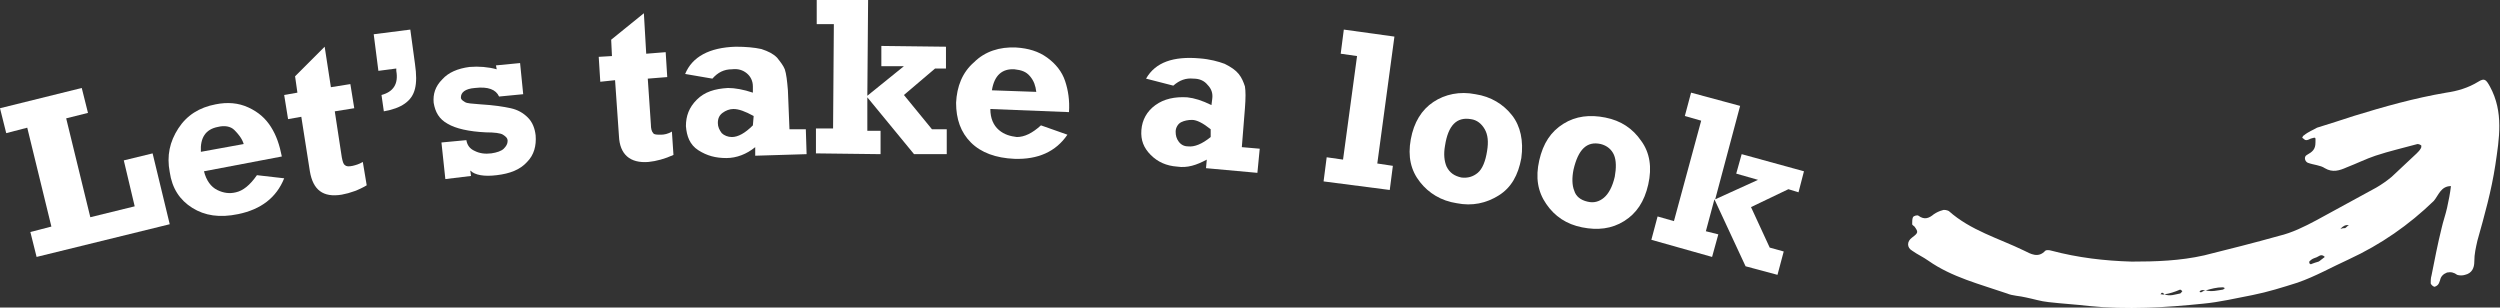 <?xml version="1.0" encoding="utf-8"?>
<!-- Generator: Adobe Illustrator 24.3.0, SVG Export Plug-In . SVG Version: 6.00 Build 0)  -->
<svg version="1.1" id="Layer_1" xmlns="http://www.w3.org/2000/svg" xmlns:xlink="http://www.w3.org/1999/xlink" x="0px" y="0px"
	 viewBox="0 0 321.1 39.5" style="enable-background:new 0 0 321.1 39.5;" xml:space="preserve">
<rect x="0" y="0" width="321.1" height="39.5" fill="#333333" stroke="none"/>
<style type="text/css">
	.st0{fill:#FFFFFF;}
</style>
<path class="st0" d="M297.6,16.4c1.6-0.5,3.2-1,4.7-1.5c3.9-1.2,7.8-2.3,11.9-3c1.4-0.2,2.8-0.6,4.1-1.4c0.8-0.5,1-0.3,1.5,0.6
	c1.8,3.3,1.2,6.7,0.7,10.1c-0.5,3.3-1.4,6.5-2.3,9.7c-0.2,0.9-0.4,1.7-0.4,2.7c0,0.8-0.3,1.5-1.2,1.7c-0.3,0.1-0.7,0.1-1,0
	c-0.4-0.3-0.8-0.4-1.3-0.3c-0.5,0.2-0.8,0.5-0.9,1c-0.1,0.2-0.1,0.4-0.3,0.6c-0.1,0.1-0.4,0.3-0.5,0.2c-0.1,0-0.4-0.3-0.4-0.4
	c0-0.3,0-0.7,0.1-1c0.4-2,0.8-4.1,1.3-6.1c0.2-0.9,0.5-1.7,0.7-2.6c0.2-0.9,0.4-1.9,0.5-2.8c-1.3,0-1.6,1.2-2.2,1.9
	c-3.2,3.1-6.8,5.6-10.9,7.5c-2.2,1-4.3,2.2-6.6,3c-1.9,0.6-3.8,1.2-5.8,1.6c-2.1,0.4-4.2,0.9-6.3,1.1c-4.9,0.5-9.8,0.8-14.7,0.3
	c-1.7-0.2-3.5-0.3-5.2-0.5c-1-0.1-1.9-0.4-2.9-0.6c-0.8-0.2-1.7-0.2-2.4-0.5c-3.5-1.2-7.1-2.1-10.1-4.2c-0.7-0.5-1.4-0.8-2.1-1.3
	c-0.7-0.4-0.7-1.2,0-1.7c0.8-0.6,0.8-0.7,0.3-1.4c-0.1-0.1-0.3-0.2-0.3-0.3c0-0.3,0-0.7,0.1-0.9c0.1-0.2,0.6-0.3,0.7-0.2
	c0.8,0.6,1.4,0.3,2-0.2c0.3-0.2,0.7-0.4,1.1-0.5c0.2-0.1,0.6,0,0.8,0.1c2.8,2.5,6.4,3.5,9.7,5.1c0.8,0.4,1.8,1,2.7,0
	c0.1-0.1,0.5-0.1,0.8,0c3.4,0.9,6.8,1.3,10.3,1.4c3.1,0,6.2-0.1,9.3-0.8c3.2-0.8,6.4-1.6,9.6-2.5c1.7-0.4,3.3-1.2,4.8-2
	c2.6-1.4,5.1-2.8,7.7-4.2c0.7-0.4,1.4-0.9,2-1.4c1.1-1,2.1-2,3.2-3c0.2-0.2,0.4-0.4,0.5-0.6c0.1-0.1,0.1-0.3,0.1-0.4
	c-0.1-0.1-0.3-0.2-0.5-0.2c-1.8,0.5-3.6,0.9-5.4,1.5c-1.2,0.4-2.4,1-3.7,1.5c-0.9,0.4-1.8,0.7-2.8,0.1c-0.6-0.4-1.4-0.4-2.2-0.7
	c-0.4-0.2-0.5-0.8-0.1-1c0.7-0.4,1.1-0.7,1.1-1.6c0-0.7,0.1-0.7-0.6-0.5c-0.2,0.1-0.4,0.2-0.6,0.2c-0.2,0-0.3-0.2-0.5-0.3
	c0,0,0.1-0.3,0.2-0.3C296.5,16.9,297.1,16.7,297.6,16.4C297.6,16.4,297.6,16.4,297.6,16.4z M278,37.8c-0.1-0.1-0.2-0.2-0.3-0.2
	c-0.1,0-0.1,0.1-0.2,0.2c0.1,0,0.1,0,0.2,0C277.8,37.9,277.9,37.8,278,37.8c0.7,0.3,1.4,0,2-0.1c0.1,0,0.2-0.2,0.3-0.3
	c-0.1-0.1-0.2-0.2-0.3-0.2C279.3,37.5,278.7,37.7,278,37.8z M283.3,37.3c-0.2,0-0.4-0.1-0.6,0c-0.1,0-0.2,0.2-0.2,0.2
	c0.1,0,0.2,0.1,0.3,0C283,37.4,283.1,37.3,283.3,37.3c0.8,0.2,1.5,0,2.2-0.1c0.1,0,0.2-0.2,0.3-0.2c-0.1,0-0.2-0.1-0.3-0.1
	C284.7,36.9,284,37.1,283.3,37.3z M297.8,33.6c0.2-0.1,0.5-0.4,0.8-0.6c-0.5-0.5-0.8,0-1.2,0.1c-0.3,0.1-0.5,0.2-0.7,0.4
	c-0.1,0-0.1,0.2-0.1,0.3c0.1,0.1,0.2,0.2,0.3,0.1C297.2,33.8,297.4,33.7,297.8,33.6z M301.2,29.3c0.2-0.1,0.3-0.3,0.5-0.4
	c-0.2,0-0.4,0-0.6,0.1c-0.2,0.1-0.3,0.2-0.5,0.4C300.9,29.3,301,29.3,301.2,29.3z"/>
<g>
	<path class="st0" d="M4.7,33l-0.8-3.2l2.7-0.7L3.5,16.4l-2.7,0.7L0,13.9l10.5-2.6l0.8,3.2l-2.8,0.7l3.1,12.7l5.7-1.4l-1.4-5.9
		l3.7-0.9l2.2,9.1L4.7,33z"/>
	<path class="st0" d="M33,22.5l3.5,0.4c-1,2.5-3,4-5.9,4.6c-2.4,0.5-4.3,0.2-5.9-0.8s-2.6-2.5-2.9-4.6c-0.4-2.1,0-3.9,1.1-5.6
		c1.1-1.7,2.7-2.7,4.8-3.1c1.5-0.3,2.9-0.2,4.2,0.4c1.3,0.6,2.2,1.4,2.9,2.5s1.1,2.3,1.4,3.8l-10,1.9c0.3,1.2,0.9,2,1.7,2.4
		s1.6,0.5,2.4,0.3C31.2,24.5,32.1,23.8,33,22.5z M31.3,18.5c-0.2-0.7-0.7-1.3-1.2-1.8s-1.3-0.6-2.1-0.4c-1.6,0.3-2.3,1.4-2.2,3.2
		L31.3,18.5z"/>
	<path class="st0" d="M37,15.3l-0.5-3.1l1.7-0.3l-0.3-2.1L41.7,6l0.8,5.2l2.5-0.4l0.5,3.1L43,14.3l0.9,5.9c0.1,0.5,0.2,0.9,0.4,1
		c0.2,0.2,0.5,0.2,1,0.1c0.4-0.1,0.8-0.2,1.3-0.5l0.5,3c-1,0.6-2.1,1-3.2,1.2c-2.4,0.4-3.7-0.6-4.1-3L38.7,15L37,15.3z"/>
	<path class="st0" d="M49.3,14.3L49,12.2c1.5-0.4,2.2-1.4,1.9-3.1l0-0.3l-2.3,0.3L48,4.4l4.7-0.6l0.6,4.4c0.2,1.4,0.2,2.4,0,3.2
		c-0.2,0.8-0.6,1.4-1.3,1.9C51.3,13.8,50.4,14.1,49.3,14.3z"/>
	<path class="st0" d="M57.2,23l-0.5-4.7l3.2-0.3c0.1,0.6,0.4,1.1,1.1,1.4c0.6,0.3,1.3,0.4,2.1,0.3c0.7-0.1,1.3-0.3,1.6-0.6
		s0.5-0.6,0.5-1c0-0.4-0.3-0.6-0.6-0.8s-1.1-0.3-2.2-0.3c-2.2-0.1-3.9-0.5-4.9-1.1c-1.1-0.6-1.6-1.5-1.8-2.7c-0.1-1.1,0.2-2.1,1.1-3
		c0.8-0.9,2-1.4,3.5-1.6c1.2-0.1,2.4,0,3.5,0.3l-0.1-0.5l3.1-0.3l0.4,4l-3.1,0.3c-0.4-0.9-1.4-1.3-3.1-1.1c-1.3,0.1-1.8,0.6-1.8,1.2
		c0,0.3,0.2,0.4,0.5,0.6s0.9,0.2,2,0.3c1.7,0.1,3,0.3,3.9,0.5c0.9,0.2,1.6,0.6,2.2,1.2c0.6,0.6,0.9,1.4,1,2.3
		c0.1,1.3-0.2,2.5-1.1,3.4c-0.9,1-2.2,1.5-3.9,1.7c-1.6,0.2-2.8,0-3.4-0.6l0.1,0.7L57.2,23z"/>
	<path class="st0" d="M77.1,10.5l-0.2-3.2l1.7-0.1l-0.1-2.1l4.2-3.4L83,6.9l2.5-0.2l0.2,3.2l-2.5,0.2l0.4,5.9c0,0.5,0.1,0.9,0.3,1.1
		c0.1,0.2,0.5,0.2,1,0.2c0.4,0,0.9-0.1,1.4-0.4l0.2,3c-1.1,0.5-2.2,0.8-3.2,0.9c-2.4,0.2-3.7-1-3.8-3.3l-0.5-7.2L77.1,10.5z"/>
	<path class="st0" d="M103.5,16.6l0.1,3.2L97,20l0-1.1c-1.1,0.9-2.4,1.4-3.7,1.4c-1.4,0-2.5-0.3-3.6-1s-1.5-1.8-1.6-3.1
		c0-1.3,0.4-2.4,1.4-3.4s2.3-1.4,4-1.5c0.9,0,2,0.2,3.2,0.6l0-0.8c0-0.7-0.3-1.3-0.8-1.7C95.4,9,94.8,8.8,94,8.9
		c-1,0-1.8,0.4-2.5,1.2L88,9.5c0.9-2.2,3.1-3.4,6.5-3.5c1.3,0,2.4,0.1,3.3,0.3c0.9,0.3,1.5,0.6,2,1.1c0.4,0.5,0.8,1,1,1.5
		c0.2,0.6,0.3,1.5,0.4,2.7l0.2,5L103.5,16.6z M96.8,14.9c-1.1-0.6-1.9-0.9-2.6-0.9c-0.5,0-1,0.2-1.4,0.5c-0.4,0.3-0.6,0.7-0.6,1.3
		c0,0.5,0.2,0.9,0.5,1.3c0.3,0.3,0.8,0.5,1.3,0.5c0.8,0,1.7-0.5,2.7-1.5L96.8,14.9z"/>
	<path class="st0" d="M104.8,19.7l0-3.2l2.2,0l0.1-13.4l-2.2,0l0-3.2l6.6,0l-0.1,12.4l4.7-3.8l-2.9,0l0-2.6l8.3,0.1l0,2.8l-1.4,0
		l-4,3.4l3.6,4.4l1.9,0l0,3.2l-4.2,0l-6-7.3l0,4.3l1.7,0l0,3L104.8,19.7z"/>
	<path class="st0" d="M133.7,16.1l3.4,1.2c-1.5,2.2-3.8,3.2-6.8,3.1c-2.4-0.1-4.3-0.8-5.6-2.1c-1.3-1.3-1.9-3-1.9-5.1
		c0.1-2.1,0.8-3.9,2.3-5.2c1.4-1.4,3.3-2,5.4-1.9c1.6,0.1,2.9,0.5,4,1.3c1.1,0.8,1.9,1.8,2.3,3c0.4,1.2,0.6,2.5,0.5,4L127.2,14
		c0,1.2,0.4,2.1,1.1,2.7s1.5,0.8,2.3,0.9C131.6,17.6,132.6,17.1,133.7,16.1z M133.1,11.8c-0.1-0.8-0.3-1.4-0.8-2s-1.1-0.8-2-0.9
		c-1.6-0.1-2.6,0.8-2.9,2.7L133.1,11.8z"/>
	<path class="st0" d="M161.8,19.1l-0.3,3.1l-6.6-0.6l0.1-1.1c-1.3,0.7-2.5,1.1-3.8,0.9c-1.4-0.1-2.5-0.6-3.4-1.5s-1.3-1.9-1.2-3.2
		c0.1-1.3,0.7-2.4,1.8-3.2s2.5-1.1,4.1-1c0.9,0.1,1.9,0.4,3.1,1l0.1-0.8c0.1-0.7-0.1-1.3-0.6-1.8c-0.4-0.5-1-0.8-1.8-0.8
		c-1-0.1-1.8,0.2-2.6,0.9l-3.5-0.9c1.2-2.1,3.5-2.9,6.9-2.6c1.3,0.1,2.4,0.4,3.2,0.7c0.8,0.4,1.4,0.8,1.8,1.3c0.4,0.5,0.6,1,0.8,1.6
		c0.1,0.6,0.1,1.5,0,2.8l-0.4,5L161.8,19.1z M155.5,16.6c-1-0.8-1.8-1.2-2.4-1.2c-0.5,0-1,0.1-1.4,0.3s-0.7,0.7-0.7,1.2
		c0,0.5,0.1,0.9,0.4,1.3c0.3,0.4,0.7,0.6,1.2,0.6c0.8,0.1,1.8-0.3,2.9-1.2L155.5,16.6z"/>
	<path class="st0" d="M170,23.3l0.4-3.1l2.1,0.3l1.8-13.3l-2.1-0.3l0.4-3.1l6.5,0.9L176.9,21l2,0.3l-0.4,3.1L170,23.3z"/>
	<path class="st0" d="M187.1,26.1c-2-0.3-3.6-1.3-4.7-2.7c-1.2-1.5-1.6-3.3-1.2-5.5c0.4-2.2,1.4-3.8,2.9-4.8s3.4-1.4,5.4-1
		c2,0.3,3.6,1.3,4.7,2.7s1.5,3.3,1.2,5.5c-0.4,2.2-1.3,3.8-2.9,4.8C190.9,26.1,189.1,26.5,187.1,26.1z M187.7,22.8
		c0.8,0.1,1.5-0.1,2.1-0.6c0.6-0.5,1-1.5,1.2-2.8c0.2-1.2,0.1-2.1-0.3-2.8c-0.4-0.7-1-1.2-1.8-1.3c-1.8-0.3-2.9,0.8-3.3,3.4
		c-0.2,1.1-0.1,2,0.2,2.7C186.2,22.2,186.8,22.6,187.7,22.8z"/>
	<path class="st0" d="M203.2,29.2c-2-0.4-3.5-1.4-4.6-3s-1.4-3.4-0.9-5.6c0.5-2.2,1.5-3.7,3.1-4.7c1.6-1,3.4-1.2,5.4-0.8
		c2,0.4,3.5,1.4,4.6,3c1.1,1.5,1.4,3.4,0.9,5.6c-0.5,2.2-1.5,3.7-3.1,4.7C207,29.4,205.2,29.6,203.2,29.2z M203.9,25.9
		c0.8,0.2,1.5,0,2.1-0.5c0.6-0.5,1.1-1.4,1.4-2.7c0.2-1.1,0.2-2.1-0.1-2.8c-0.3-0.7-0.9-1.2-1.7-1.4c-1.8-0.4-2.9,0.7-3.5,3.3
		c-0.2,1-0.2,2,0.1,2.7C202.4,25.2,203,25.7,203.9,25.9z"/>
	<path class="st0" d="M212.1,30.8l0.8-3l2.1,0.6l3.5-12.9l-2.1-0.6l0.8-3l6.3,1.7l-3.2,12l5.5-2.5l-2.8-0.8l0.7-2.5l8,2.2l-0.7,2.7
		l-1.3-0.4l-4.8,2.3l2.4,5.2l1.8,0.5l-0.8,3l-4.1-1.1l-4-8.6l-1.1,4.1l1.6,0.4l-0.8,2.9L212.1,30.8z"/>
</g>
</svg>

